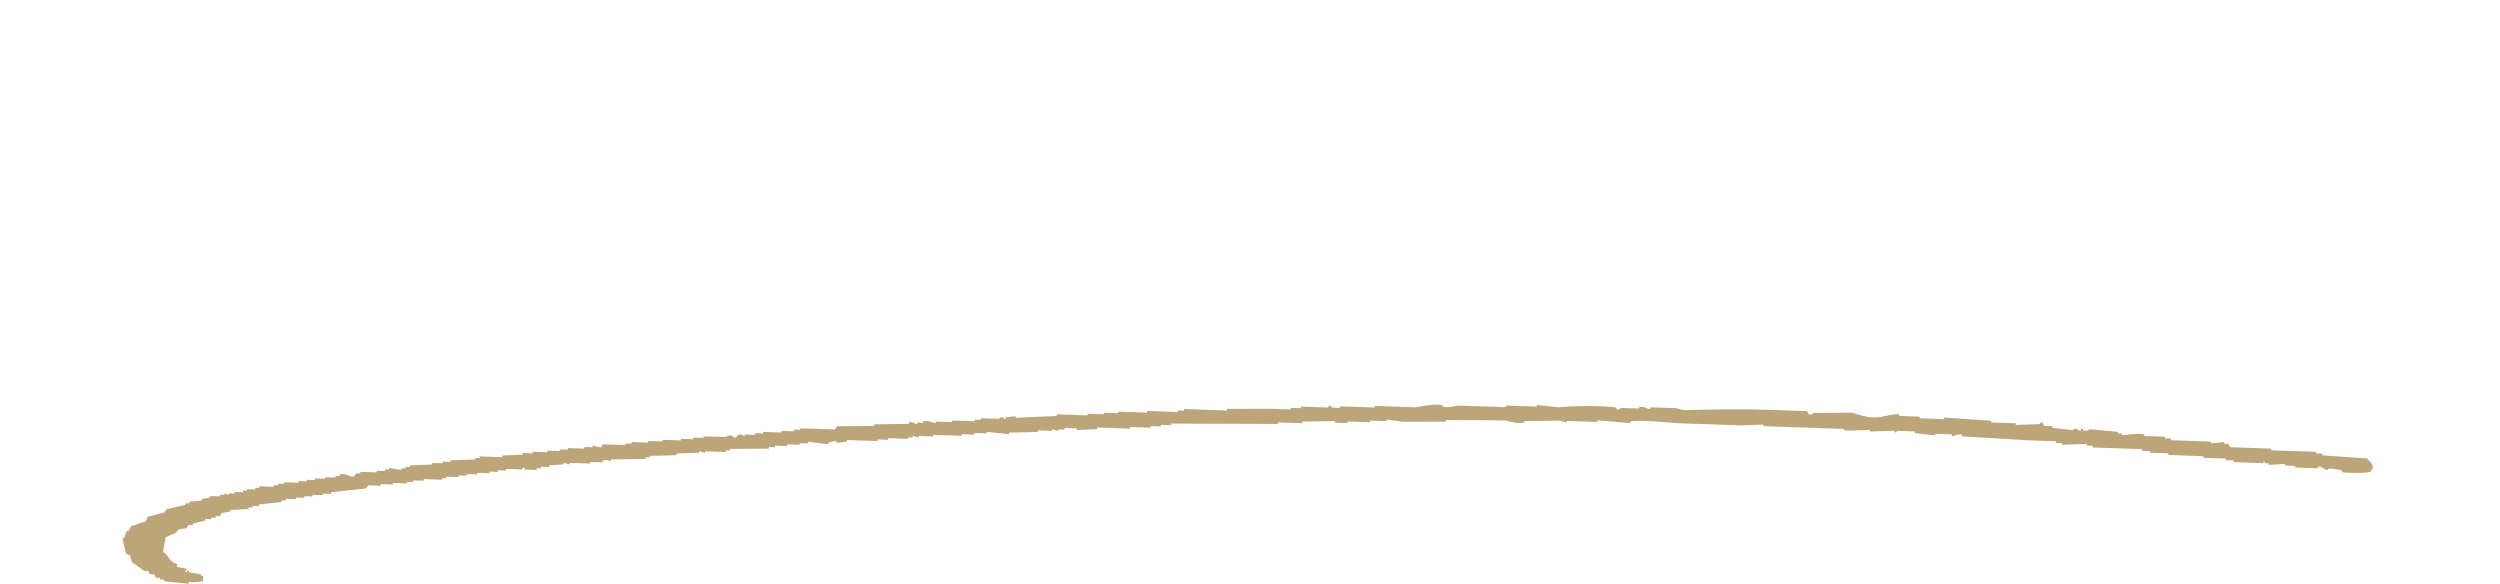 <?xml version="1.0" encoding="UTF-8"?><svg id="_レイヤー_2" xmlns="http://www.w3.org/2000/svg" viewBox="0 0 586.04 136.82"><defs><style>.cls-1{fill:none;}.cls-2{fill:#bca579;}</style></defs><g id="design"><polyline class="cls-1" points="48.12 0 30.98 0 30.98 77.13"/><polyline class="cls-1" points="559.76 100.27 576.9 100.27 576.9 23.14"/><path class="cls-2" d="M41.48,132.11l-.03.77c.8.16,1.59.31,2.39.47-.17.25-.34.5-.51.75.16,0,.32.01.48.02,0-.13,0-.26.01-.38.16,0,.32.01.48.02,0,.13,0,.26-.01.39.95.16,1.91.32,2.87.49,0,.13,0,.26-.01.38.16,0,.32.01.48.02-.01.38-.03.77-.04,1.15-.91.24-1.89.32-3.37.27,0,.13,0,.26-.01.38-1.91-.19-3.83-.39-5.75-.59,0-.13,0-.26.01-.38-.32,0-.64-.02-.96-.03,0-.13,0-.26.01-.38-.32-.01-.64-.02-.96-.03-.15-.26-.3-.52-.45-.79-.32-.01-.64-.02-.96-.03-.15-.26-.3-.52-.45-.79-.32,0-.64-.02-.96-.03-.94-.67-1.88-1.35-2.81-2.02-.14-.52-.28-1.04-.43-1.55-.32-.14-.63-.28-.95-.42-.28-1.16-.56-2.33-.84-3.49,1.14-.74.35-.91,1.03-1.89.16,0,.32.01.48.02.17-.38.35-.76.52-1.14,1.53-.24,1.78-.79,3.4-1.03.17-.38.35-.76.52-1.14,1.29-.34,2.59-.68,3.88-1.02.17-.25.34-.5.51-.75,1.45-.33,2.91-.67,4.36-1,0-.13,0-.26.01-.38.32.01.64.02.96.03,0-.13,0-.26.01-.38.96-.1,1.93-.19,2.89-.28,0-.13,0-.26.01-.38.64-.11,1.29-.21,1.93-.32,0-.13,0-.26.01-.38.8.03,1.6.06,2.4.08,0-.13,0-.26.01-.38.32,0,.64.02.96.03,0-.13,0-.26.01-.39.32.14.63.28.95.42,0-.13,0-.26.01-.38.48.02.96.03,1.44.05,0-.13,0-.26.01-.38.64.02,1.28.05,1.92.07,0-.13,0-.26.01-.38.32.01.64.02.96.03,0-.13,0-.26.01-.38.64.02,1.28.05,1.92.07,0-.13,0-.26.01-.38.32.01.64.02.96.03,0-.13,0-.26.01-.39,1.12.04,2.24.08,3.36.12,0-.13,0-.26.01-.38.32,0,.64.02.96.03,0-.13,0-.26.01-.38.48.02.96.03,1.44.05,0-.13,0-.26.01-.38,1.12.04,2.24.08,3.36.12,0-.13,0-.26.01-.39.64.02,1.28.05,1.92.07,0-.13,0-.26.01-.38.64.02,1.28.05,1.92.07,0-.13,0-.26.01-.38.8.03,1.6.06,2.4.08,0-.13,0-.26.01-.38.8.03,1.6.06,2.4.08,0-.13,0-.26.01-.38.32,0,.64.02.96.03,0-.13,0-.26.01-.38,1.43-.34,2.59.68,3.35.5.17-.25.34-.5.51-.75.32.01.64.02.96.03,0-.13,0-.26.01-.38,1.28.04,2.56.09,3.84.13,0-.13,0-.26.01-.39.64.02,1.28.05,1.92.07,0-.13,0-.26.01-.38.32,0,.64.02.96.03,0-.13,0-.26.01-.38.95.16,1.91.32,2.87.49,0-.13,0-.26.01-.38.32,0,.64.02.96.03,0-.13,0-.26.01-.38.32.01.64.02.96.03,0-.13,0-.26.01-.38,1.76-.07,3.53-.13,5.29-.2,0-.13,0-.26.01-.38.8.03,1.6.06,2.4.08,0-.13,0-.26.01-.39.64.02,1.28.05,1.92.07,0-.13,0-.26.01-.38,1.92-.06,3.85-.12,5.77-.18,0-.13,0-.26.01-.38.32.01.64.02.96.03,0-.13,0-.26.01-.38,1.76.06,3.52.12,5.28.18,0-.13,0-.26.01-.38,1.6-.07,3.21-.14,4.81-.22,0-.13,0-.26.01-.38.8.03,1.6.06,2.4.08,0-.13,0-.26.01-.38,1.12.04,2.24.08,3.36.12,0-.13,0-.26.01-.38.96.03,1.92.07,2.88.1,0-.13,0-.26.01-.39.64.02,1.28.05,1.92.07,0-.13,0-.26.01-.38,1.28.05,2.56.09,3.84.13,0-.13,0-.26.01-.39.64.02,1.28.05,1.92.07,0-.13,0-.26.01-.39.63.15,1.27.3,1.91.45.17-.25.34-.5.51-.75,1.76.06,3.52.12,5.28.18,0-.13,0-.26.01-.38.48.02.96.04,1.44.05,0-.13,0-.26.01-.38,1.28.04,2.56.09,3.84.13,0-.13,0-.26.01-.38,1.12.04,2.24.08,3.36.12,0-.13,0-.26.01-.39,1.44.05,2.88.1,4.32.15,0-.13,0-.26.01-.38.96.03,1.92.07,2.88.1,0-.13,0-.26.01-.39.8.03,1.6.06,2.4.08,0-.13,0-.26.01-.38,1.76.06,3.52.12,5.28.18,0,0,.19-.54,1.45-.33.05,0,.17.58.95.42.07-.02.21-.69.99-.73.32.14.63.28.95.42,0-.13,0-.26.01-.38.8.03,1.6.06,2.4.08,0-.13,0-.26.01-.39.64.02,1.28.05,1.92.07,0-.13,0-.26.01-.38,1.44.05,2.88.1,4.32.15,0-.13,0-.26.01-.38.96.03,1.92.07,2.88.1,0-.13,0-.26.01-.38.48.02.96.03,1.44.05,0-.13,0-.26.01-.38,2.72.09,5.44.19,8.16.28.17-.25.34-.5.51-.75,2.88-.03,5.77-.06,8.65-.08,0-.13,0-.26.01-.39,2.72-.03,5.45-.06,8.17-.1,0-.13,0-.26.01-.38,1.12-.2,1.31.51,1.91.45,0-.13,0-.26.01-.38.48.02.96.03,1.44.05,0-.13,0-.26.01-.38,1.17-.25,2.53.5,2.87.48,0-.13,0-.26.01-.38,1.28.05,2.56.09,3.84.13,0-.13,0-.26.01-.38,1.76.06,3.52.12,5.28.18,0-.13,0-.26.01-.38.48.02.96.03,1.44.05,0-.13,0-.26.01-.38,1.44.05,2.88.1,4.32.15,0,0-.1-.4.97-.35.47.31-.2.51.47.4,0-.13,0-.26.01-.38.81-.1,1.61-.2,2.41-.3,0,.13,0,.26-.01.38,3.21-.14,6.42-.29,9.63-.43,0-.13,0-.26.01-.38,2.4.08,4.8.17,7.2.25,0-.13,0-.26.01-.38,1.28.05,2.56.09,3.84.13,0-.13,0-.26.01-.38,1.12.04,2.24.08,3.36.12,0-.13,0-.26.01-.38,2.24.08,4.48.16,6.72.23,0-.13,0-.26.01-.38,2.4.08,4.8.17,7.2.25,0-.13,0-.26.01-.38.48.02.96.03,1.44.05,0-.13,0-.26.01-.38,3.36.12,6.72.24,10.08.35v-.38c3.38-.01,6.74-.02,10.11-.03,1.6.06,3.2.11,4.8.17,0-.13,0-.26.01-.38.8.03,1.6.06,2.4.08,0-.13,0-.26.01-.38,2.08.07,4.16.15,6.24.22.14-.02.16-.48.97-.35,0,.13,0,.26-.01.38.64.02,1.28.05,1.92.07,0-.13,0-.26.01-.38,2.72.09,5.44.19,8.16.28,0-.13,0-.26.01-.38,3.2.11,6.4.22,9.6.34,1.15-.23,4.17-.82,5.79-.57.16,0,.32.01.48.02v.38c1.57.41,2.73-.21,3.84-.25,3.68.13,7.36.26,11.04.38v-.38c2.41.08,4.81.17,7.21.25,0-.13,0-.26.01-.39,1.75.19,3.51.38,5.27.57,2.04-.35,10.76-.52,13.45.08,0,.13,0,.26-.01.39.82.15.82-.33.97-.35,1.44.05,2.88.1,4.32.15,0-.13,0-.26.01-.38,1.21-.21,1.77.45,2.39.47.68.02-.17-.26.49-.37,1.92.07,3.84.13,5.76.2.63.15,1.27.3,1.91.45,6.52-.15,13.53-.3,20.66-.05,2.72.1,5.44.19,8.16.29.15.26.3.52.45.78.82.23.84-.33.97-.35,3.04-.02,6.09-.05,9.13-.07,1.42.4,4.14,1.5,6.69,1,.55-.11,3.56-.79,4.35-.62,0,.13,0,.26-.01.38,1.6.06,3.2.11,4.8.17v.38c1.91.07,3.83.13,5.75.2,0-.13,0-.26.01-.38,3.67.26,7.35.51,11.02.77,0,.13,0,.26-.01.38,1.92.07,3.84.13,5.76.2,0,.13,0,.26-.01.38,1.92-.06,3.85-.12,5.77-.18,0-.13,0-.26.01-.38.16,0,.32.01.48.02.15.26.3.52.45.79.64.02,1.28.04,1.92.07,0,.13,0,.26-.01.38,1.59.18,3.19.37,4.79.55,0,0,.22-.48.97-.35,0,0,.1.48.95.42,0-.13,0-.26.01-.38.16,0,.32,0,.48.02,0,.13,0,.26-.01.38,1.23.2,1.45-.33,1.45-.33,2.24.21,4.47.41,6.71.62,0,.13,0,.26-.01.38.32.01.64.02.96.04,0,.13,0,.26-.01.38.37.06,3.85-.59,5.29-.2,0,.13,0,.26-.01.38,1.6.06,3.2.11,4.8.17,0,.13,0,.26-.01.38.48.02.96.03,1.44.05,0,.13,0,.26-.01.38,3.04.11,6.08.21,9.12.32.65.17-.21.31.47.4.96-.09,1.93-.19,2.89-.28,0,.13,0,.26-.01.38.32.01.64.02.96.03.15.26.3.52.45.79,3.2.11,6.4.22,9.6.34,0,.13,0,.26-.01.38,3.52.12,7.04.25,10.56.37,0,.13,0,.26-.01.38.48.02.96.03,1.44.05,0,.13,0,.26-.01.38,3.52.25,7.03.5,10.55.75.72,1.08,1.16.73,1.36,2.36-.56.42-.19,0-.51.75-1.62.42-4.42.25-6.73.15,0-.13,0-.26.01-.38-.39-.26-2.42-.62-3.34-.5,0,.13,0,.26-.01.38-.92-.09-1.17-.95-2.37-.85,0,.13,0,.26-.01.38-1.76-.06-3.52-.12-5.28-.18,0-.13,0-.26.01-.38-.8-.03-1.6-.06-2.4-.08,0-.13,0-.26.01-.38-1.28.08-2.57.17-3.85.25,0-.13,0-.26.01-.39-.32,0-.64-.02-.96-.03,0-.13,0-.26.01-.38-.67-.08.18.3-.49.37-2.24-.08-4.48-.16-6.72-.24,0-.13,0-.26.01-.38-.64-.02-1.28-.05-1.92-.07,0-.13,0-.26.01-.38-1.76-.06-3.52-.12-5.28-.18,0-.13,0-.26.01-.38-2.72-.1-5.44-.19-8.16-.29,0-.13,0-.26.01-.38-1.44-.05-2.88-.1-4.32-.15,0-.13,0-.26.01-.38-.64-.02-1.28-.05-1.92-.07,0-.13,0-.26.01-.38-3.84-.13-7.68-.27-11.52-.4,0-.13,0-.26.01-.38-.48-.02-.96-.03-1.44-.05,0-.13,0-.26.01-.38-1.92.06-3.85.12-5.77.18,0-.13,0-.26.01-.38-.48-.02-.96-.03-1.44-.05,0-.13,0-.26.01-.38-2.24-.08-4.48-.16-6.72-.24l-15.34-.92c0-.13,0-.26.01-.38-1.16-.29-1.85.37-2.41.3,0-.13,0-.26.01-.39-1.28-.04-2.56-.09-3.84-.13,0,.13,0,.26-.01.39-1.59-.18-3.19-.37-4.79-.55,0-.13,0-.26.01-.39-1.44-.05-2.88-.1-4.32-.15,0,.13,0,.26-.01.38-.16,0-.32-.01-.48-.02,0-.13,0-.26.01-.38-1.92.06-3.85.12-5.77.18,0-.13,0-.26.01-.38-1.76.07-3.53.13-5.29.2-.98-.08-.94-.42-.94-.42-4-.14-8-.28-12-.42-2.24-.08-4.48-.16-6.72-.23,0-.13,0-.26.01-.38-1.76.07-3.53.13-5.29.2-4.96-.17-9.92-.35-14.88-.52-1.41-.08-8.67-.84-11.04-.39,0,.13,0,.26-.01.38-2.56-.22-5.11-.44-7.67-.65,0,.13,0,.26-.01.38-2.4-.08-4.8-.17-7.2-.25,0,.13,0,.26-.01.39-.29.01-.96-.4-1.91-.45-2.72.03-5.45.07-8.17.1,0,.13,0,.26-.01.38-1.46.28-3.59-.35-4.31-.53-4.64-.04-9.29-.07-13.93-.1,0,.13,0,.26-.01.38-3.36.01-6.73.02-10.09.03-1.28-.17-2.55-.35-3.83-.52,0,.13,0,.26-.01.38-1.28-.05-2.56-.09-3.84-.14,0,.13,0,.26-.01.39-1.76-.06-3.52-.12-5.28-.18,0,.13,0,.26-.01.39-.96-.04-1.92-.07-2.88-.1v-.38c-2.55.04-5.11.08-7.68.12,0,.13,0,.26-.01.38-1.92-.07-3.84-.13-5.76-.2,0,.13,0,.26-.01.38-8.33-.04-16.66-.07-24.99-.1,0,.13,0,.26-.01.38-.8-.03-1.6-.06-2.4-.08,0,.13,0,.26-.01.38-.8-.03-1.6-.06-2.4-.08,0,.13,0,.26-.01.38-1.6-.06-3.2-.11-4.8-.17,0,.13,0,.26-.01.38-2.56-.09-5.12-.18-7.68-.27,0,.13,0,.26-.01.38-1.6.07-3.21.15-4.81.22,0-.13,0-.26.01-.38-.96-.03-1.92-.07-2.88-.1,0,.13,0,.26-.01.38-.48-.02-.96-.04-1.44-.05,0,.13,0,.26-.01.38-.48-.14-.95-.29-1.43-.43,0,.13,0,.26-.01.39-1.12-.04-2.24-.08-3.36-.12,0,.13,0,.26-.01.38-2.24.05-4.49.1-6.73.15,0,.13,0,.26-.01.38-1.76-.19-3.51-.38-5.27-.57,0,.13,0,.26-.01.38-.96-.04-1.92-.07-2.88-.1,0,.13,0,.26-.01.39-.96-.03-1.92-.07-2.88-.1,0,.13,0,.26-.01.38-2.24-.08-4.48-.16-6.72-.23,0,.13,0,.26-.01.38-1.12-.04-2.24-.08-3.36-.12,0,.13,0,.26-.01.38-.48-.15-.95-.29-1.43-.43,0,.13,0,.26-.01.39-.32-.01-.64-.02-.96-.04,0,.13,0,.26-.01.38-1.6-.06-3.2-.11-4.8-.17,0,.13,0,.26-.01.38-.8-.03-1.6-.05-2.4-.08,0,.13,0,.26-.01.38-2.4-.08-4.8-.17-7.2-.25,0,.13,0,.26-.01.38-.81.1-1.61.2-2.41.3,0-.13,0-.26.01-.38-.16,0-.32-.01-.48-.02-.49.11-.97.22-1.45.33,0,.13,0,.26-.01.38-1.59-.18-3.19-.37-4.79-.55,0,.13,0,.26-.01.38-.64-.02-1.28-.05-1.92-.07,0,.13,0,.26-.01.38-.96-.03-1.92-.07-2.88-.1,0,.13,0,.26-.01.39-.96-.04-1.92-.07-2.88-.1,0,.13,0,.26-.01.38-.48-.02-.96-.03-1.44-.05,0,.13,0,.26-.01.38-3.04.02-6.09.04-9.13.06,0,.13,0,.26-.01.38-.32-.01-.64-.02-.96-.03,0,.13,0,.26-.01.38-1.6-.05-3.2-.11-4.8-.17,0,.13,0,.26-.01.38-.48-.14-.95-.29-1.43-.43,0,.13,0,.26-.01.38-1.76.07-3.53.13-5.29.2,0,.13,0,.26-.01.38-2.08.06-4.17.11-6.25.17,0,.13,0,.26-.01.38-.32,0-.64-.02-.96-.03,0,.13,0,.26-.01.38-2.72.03-5.45.06-8.17.1,0,.13,0,.26-.01.38-.65.07-.35-.52-1.92-.07,0,.13,0,.26-.01.38-.96-.03-1.92-.07-2.88-.1,0,.13,0,.26-.01.38-1.6-.06-3.2-.11-4.8-.17,0,.13,0,.26-.01.39-.48-.15-.95-.29-1.43-.43,0,.13,0,.26-.01.38-1.12.09-2.25.18-3.37.27,0,.13,0,.26-.01.38-.64-.02-1.28-.05-1.92-.07,0,.13,0,.26-.01.38-.32-.01-.64-.02-.96-.03,0,.13,0,.26-.01.39-.96-.04-1.92-.07-2.88-.1,0-.13,0-.26.01-.38-.16,0-.32-.01-.48-.02,0,.13,0,.26-.01.39-1.28-.05-2.56-.09-3.84-.13,0,.13,0,.26-.01.38-.64-.02-1.28-.05-1.92-.07,0,.13,0,.26-.01.39-.64-.02-1.28-.05-1.92-.07,0,.13,0,.26-.01.38-.96-.03-1.92-.07-2.88-.1,0,.13,0,.26-.01.38-.8-.03-1.6-.06-2.4-.08,0,.13,0,.26-.01.38-.64-.02-1.28-.05-1.92-.07,0,.13,0,.26-.01.39-.96-.03-1.92-.07-2.88-.1,0,.13,0,.26-.01.38-.32-.01-.64-.02-.96-.03,0,.13,0,.26-.01.38-1.44-.05-2.88-.1-4.32-.15,0,.13,0,.26-.01.38-.8-.03-1.6-.06-2.4-.08,0,.13,0,.26-.01.38-.48-.02-.96-.03-1.44-.05,0,.13,0,.26-.01.38-1.12-.04-2.24-.08-3.36-.12,0,.13,0,.26-.01.38-.96-.03-1.92-.07-2.88-.1,0,.13,0,.26-.01.38-.96-.03-1.92-.07-2.88-.1-.17.25-.34.5-.51.75-2.73.29-5.47.58-8.2.87,0,.13,0,.26-.01.39-.64-.02-1.28-.05-1.92-.07,0,.13,0,.26-.01.38-.8-.03-1.6-.06-2.4-.08,0,.13,0,.26-.01.38-.64-.02-1.28-.05-1.92-.07,0,.13,0,.26-.01.39-.64-.02-1.28-.05-1.92-.07,0,.13,0,.26-.01.38-.8-.03-1.6-.05-2.4-.08,0,.13,0,.26-.01.38-.32-.01-.64-.02-.96-.03,0,.13,0,.26-.01.38-1.77.19-3.54.39-5.31.59,0,.13,0,.26-.01.38-.48-.02-.96-.03-1.44-.05,0,.13,0,.26-.01.38-.32-.01-.64-.02-.96-.03,0,.13,0,.26-.01.39-1.44.08-2.89.16-4.33.23,0,.13,0,.26-.01.38-.64.11-1.29.21-1.93.32-.17.25-.34.5-.51.75-.32-.01-.64-.02-.96-.03,0,.13,0,.26-.01.38-.32,0-.64-.02-.96-.03,0,.13,0,.26-.01.38-.48-.02-.96-.03-1.44-.05,0,.13,0,.26-.01.39-.97.22-1.94.44-2.91.67,0,.13,0,.26-.01.38-.32,0-.64-.02-.96-.03-.17.25-.34.5-.51.75-.64.11-1.29.21-1.93.32-.17.25-.34.5-.51.75-.81.36-1.63.71-2.44,1.07-.2,1.15-.4,2.29-.6,3.44,1.45.85,1.33,2.28,3.27,2.81"/><path class="cls-1" d="M64.12,43.46c0,3.11-2.79,5.04-5.04,5.04-2.68,0-4.07-2.14-5.36-4.07-2.46-3.86-6-7.82-9.96-10.07l.11-.54c6.32.11,20.25.64,20.25,9.64ZM56.94,64.24c3.11-4.61,14.57-30.75,17.14-37.28l.75.21c-2.14,11.78-5.36,23.25-8.68,34.82-1.82,6.43-3,11.03-3,13.28,0,1.61.64,3.96,1.07,5.46,1.29,4.18,2.68,9.11,2.68,13.5,0,3.64-1.5,7.71-5.79,7.71-3.64,0-5.36-3.75-5.36-6.86,0-.75.64-8.89.64-10.71,0-4.29-.64-8.03-3.54-11.36-1.5-1.82-3.43-3.43-5.89-3.96v-.75c3.43,0,7.93-.96,9.96-4.07ZM67.12,10.99c3.54,1.29,7.07,4.29,7.07,8.25,0,2.57-1.71,5.46-4.71,5.46-2.36,0-3.75-1.61-4.71-3.43-2.46-4.61-6.32-9.32-10.71-11.46v-.64c4.5,0,8.89.32,13.07,1.82ZM126.9,51.38l4.29-5.68c.32-.43.96-1.39,1.61-1.39.54,0,.96.32,1.93,1.18l6.54,5.68c.54.43,1.07.96,1.07,1.71,0,.96-.86,1.07-1.61,1.07h-24.32c-.11,2.25-.11,10.61-.11,18.43,0,4.39.11,10.07.11,15.64,0,2.57.64,2.68,4.18,2.68h2.25c3.43,0,7.28-.21,8.68-1.93.86-1.07,1.93-4.39,2.79-7.93.75-3.21,1.5-6.54,1.82-8.36h.75c.64,3.43,1.71,8.78,2.79,12,.86,2.46,1.07,2.79,2.79,3.64,1.18.64,1.61.96,1.61,2.04,0,1.39-1.93,4.07-2.89,5.04-3.96,4.18-7.93,4.39-14.57,4.39h-7.07c-5.57,0-8.57-.75-10.71-4.07-1.18-1.82-1.29-5.46-1.29-8.46,0-11.03.21-22.07.21-33.1h-12.21l7.18,1.82c.96.21,1.29.64,1.29,1.5,0,1.29-1.82,2.57-2.89,3.21-.64,11.03-3.11,20.36-10.71,28.6-5.57,6.11-13.18,10.07-21.64,12.43v-.64c8.57-6.64,14.57-11.68,19.18-21.64,3.32-6.96,4.39-12.75,4.39-20.46,0-1.61-.11-3.21-.11-4.82h-7.93c-3.86,0-7.71.11-11.57.75l-1.71-3.96c5.04.43,10.18.64,15.21.64h16.07v-20.68h-13.61c-3.64,6.54-7.82,12.75-13.39,17.89h-.54c2.89-7.82,5.57-15.75,7.82-23.78,2.04-7.39,2.14-9.64,2.04-15l11.57,4.61c.75.32,1.39.96,1.39,1.71,0,.96-.96,1.61-3.54,3.11-1.07,3-2.36,6-3.96,8.89h12.21v-6.96c0-5.57-.32-11.03-2.79-16.18l13.93,3.43c.75.21,1.39.64,1.39,1.5,0,1.29-1.39,2.25-3.64,3.75v14.46h9.75l3.64-5.36c.43-.64,1.07-1.39,1.71-1.39.43,0,.86.32,1.93,1.18l6.86,5.36c.75.54,1.07,1.18,1.07,1.61,0,.96-.86,1.18-1.61,1.18h-23.35v20.68h15.75Z"/><path class="cls-1" d="M165.67,39.17c.43,1.82,1.5,2.79,3.11,2.79,1.93,0,5.68-1.07,13.39-3.96,8.57-3.11,10.82-3.75,13.82-3.75,5.57,0,9.96,3.64,9.96,8.25,0,3-1.39,4.93-7.18,10.07-8.25,7.18-14.68,13.39-18.64,18.11,5.46-3.21,8.78-4.29,13.07-4.29,3.75,0,6.86,1.39,8.89,3.86,1.93,2.36,2.68,4.82,3.32,9.96.64,5.57.86,6.54,1.61,7.71.75,1.18,2.68,1.82,5.57,1.82,2.68,0,6.11-.54,8.78-1.18,2.79-.86,3-.86,3.96-.86,3.32,0,6.21,2.46,6.21,5.36,0,3.54-5.68,5.57-15.32,5.57-8.25,0-13.07-1.61-16.07-5.36-2.04-2.57-2.68-4.61-3.75-12.53-.86-7.18-2.89-9.75-7.5-9.75s-9,2.68-13.07,8.14c-2.79,3.54-6.32,9.43-8.04,13.5-1.5,3.32-1.93,4.07-3.11,5.04-.86.64-2.14,1.07-3.11,1.07-2.79,0-4.5-2.79-4.5-7.07,0-2.79.75-4.61,2.89-7.18q1.07-1.18,3.75-4.5c7.39-9,17.25-20.14,27.85-31.5,4.18-4.5,5.04-5.68,5.04-7.18,0-.75-.54-1.18-1.5-1.18-1.71,0-2.89.64-14.89,7.5-4.29,2.46-6.64,3.32-8.78,3.32-3.64,0-7.28-4.07-7.28-8.03,0-1.39.21-2.25,1.07-3.86l.43.11ZM185.06,5.32c2.57,2.36,3.21,2.57,11.89,3.54,2.79.32,4.71,1.07,6.21,2.36,1.82,1.61,3,4.18,3,6.43s-1.71,3.75-4.29,3.75l-3.11-.11q-2.25,0-13.93,3.96l-.32-.32c3.32-2.36,5.68-4.18,10.39-8.03-6.64-2.89-9.53-6.11-10.28-11.36l.43-.21Z"/><path class="cls-1" d="M251.16,16.57c1.18,1.29,2.04,1.82,3,1.82,1.5,0,1.93-.21,9.43-4.93,6.43-3.96,9.53-5.14,13.07-5.14,6.11,0,11.46,5.04,11.46,10.71,0,2.25-.86,4.29-2.79,6.75-1.07,1.39-3.32,3.54-7.93,7.93-10.18,9.53-18.11,18.43-24.64,27.75,12.11-8.68,19.6-11.68,28.71-11.68,5.89,0,11.57,2.36,15.96,6.54,4.82,4.61,7.18,10.28,7.18,17.57,0,9.43-4.18,16.82-11.89,21.1-4.71,2.68-10.93,4.29-16.82,4.29-9.43,0-15.53-4.18-15.53-10.82,0-5.79,5.04-10.07,11.89-10.07,4.07,0,7.39,1.5,9.64,4.5,1.29,1.71,2.04,3.54,2.89,7.07,3.32-1.61,4.93-2.79,6.43-5.04,2.25-3.21,3.54-7.61,3.54-12.43s-1.29-9.32-3.64-12.75c-2.57-3.75-6.11-5.57-11.03-5.57s-9.86,1.71-16.18,5.89c-8.04,5.36-12.43,9.96-14.57,15.75-1.07,2.68-1.5,3.54-2.68,4.39-.86.54-1.93.96-2.89.96-1.61,0-2.79-.86-3.54-2.68-.75-1.71-1.18-4.07-1.18-6.11,0-3.11.86-5.04,3.75-8.89.43-.54,1.39-1.71,2.57-3.32,8.57-11.25,13.28-17.03,23.57-28.82,8.14-9.43,10.61-13.07,10.61-15.53,0-1.18-.86-1.93-2.04-1.93-2.36,0-6.32,2.89-13.18,9.53-2.57,2.46-3.86,3.11-6.21,3.11-2.14,0-4.71-1.39-6.43-3.64-.86-1.07-1.39-2.68-1.39-4.18,0-.64.11-1.07.43-2.14h.43ZM269.48,82.88c-3.11,0-5.25,1.82-5.25,4.39,0,2.89,3.11,4.82,8.14,4.82,1.29,0,1.82-.11,3.96-.43-.64-5.89-2.89-8.78-6.86-8.78Z"/><path class="cls-1" d="M316.19,65.52c12.43-10.07,20.89-21.43,27.64-37.28,2.04-4.82,4.39-12.21,4.39-14.03,0-.96-.43-1.39-2.46-2.57-.32-.11-.54-.43-.54-.64,0-1.29,3.43-3.21,5.79-3.21,3.86,0,9.43,4.29,9.43,7.28,0,1.07-.54,2.14-1.61,2.89q-1.07.96-1.5,1.82c-.43.75-1.39,2.89-2.04,4.61q-1.07,2.57-1.82,4.07c4.29-.43,10.5-1.07,14.36-1.71,4.29-.54,5.46-.86,7.18-1.82,1.82-.96,2.04-1.07,2.79-1.07,1.5,0,3,.96,5.25,3.21,2.79,2.79,3.96,4.71,3.96,6,0,.96-.54,1.93-1.61,2.68-1.29.96-1.29,1.07-1.71,2.25-2.04,6.11-7.07,16.71-11.03,23.25,6.54,4.5,9.54,8.46,9.54,12.43,0,2.79-1.71,4.82-4.29,4.82-1.61,0-2.57-.75-4.29-3-2.46-3.43-3.75-4.93-5.89-6.96-6.43,8.89-13.71,15.75-22.82,21.53-7.93,5.04-15.11,7.93-25.82,10.5l-.54-.64c9.96-4.82,15.75-8.57,22.82-14.46,8.03-6.96,14.14-13.93,19.71-22.6-6-4.82-9.75-6.96-18.64-10.39l.32-.64c8.68.75,14.68,2.14,21.75,5.25,4.61-8.14,9.75-20.57,9.75-23.68,0-.75-.32-.96-1.5-.96-2.89,0-15.43,1.5-22.39,2.57-5.04,8.68-9.43,14.25-15.32,19.61-5.25,4.61-9.96,7.61-18.32,11.57l-.54-.64ZM380.47,11.96c.64-.11,1.07-.11,1.39-.11,8.25,0,15.11,4.18,15.11,9.21,0,2.36-1.5,4.07-3.43,4.07-.64,0-1.5-.32-2.04-.64q-.75-.54-2.25-3.32c-2.14-3.75-4.61-6.21-9-9l.21-.21ZM389.68,4.67c1.39-.11,1.82-.11,2.79-.11,8.03,0,13.61,3.32,13.61,8.14,0,2.14-1.5,3.75-3.43,3.75-1.29,0-1.71-.43-3.96-3.64-2.14-3-4.93-5.36-9.21-7.71l.21-.43Z"/><path class="cls-1" d="M422.89,98.95c15.53-7.93,25.39-16.71,31.93-28.6,5.14-9.43,8.04-20.89,8.46-33.53-11.46.32-22.28,1.18-42,3.11.75,8.46,1.18,12.32,1.61,15.64.43,3.96.54,4.5.54,5.89,0,3.54-1.71,5.79-4.5,5.79-3.32,0-6.11-3.54-6.11-7.82,0-.75,0-1.61.11-2.57.43-3.43.43-3.86.43-6.11,0-5.46-.32-9.21-1.07-11.46-.54-1.93-1.07-2.36-3.75-3.32-.32-.11-.64-.43-.64-.54,0-.32.32-.86,1.39-1.82,1.29-1.29,2.79-1.93,4.29-1.93,1.93,0,3.54.54,6.43,2.36,3.21-.21,11.36-.75,16.71-1.29v-1.61c0-1.29,0-2.89-.11-5.25-.11-1.71-.11-3.21-.21-4.39-.11-5.04-.21-5.14-2.68-5.79-.96-.21-1.39-.54-1.39-1.07,0-1.93,3.96-4.39,7.07-4.39,1.93,0,4.18.75,6.32,2.04,2.14,1.39,3.11,2.57,3.11,3.96,0,.86-.54,1.93-1.18,2.57-1.18.96-1.18,1.07-1.29,3.11q-.21,3.54-.54,10.07c5.04-.43,11.78-1.07,13.61-1.29q2.68-.32,5.46-2.14c.43-.21.86-.32,1.5-.32,3.21,0,9.75,6.21,9.75,9.32,0,.96-.54,1.93-1.29,2.68q-1.07.86-1.18,1.5-.11.21-.54,2.68c-1.39,8.36-3.64,16.18-6.43,22.5-5.04,11.25-14.57,20.78-26.57,26.46-5.25,2.57-9.43,4.07-16.82,6.11l-.43-.54Z"/><path class="cls-1" d="M494.02,75.6c1.5,2.89,3.11,4.29,4.93,4.29,2.14,0,7.18-1.39,12.64-3.43,20.89-7.61,38.25-20.03,53.46-38.35l.64.54c-5.46,10.82-10.18,17.78-16.93,24.75-10.18,10.61-22.82,18.96-36,23.89-5.25,1.93-8.68,2.79-11.36,2.79-4.93,0-9.53-4.61-9.53-9.64,0-1.71.43-2.89,1.71-4.82h.43ZM493.05,22.78c2.46-.32,3.75-.43,5.68-.43,10.18,0,16.71,4.18,16.71,10.61,0,3.75-2.57,6.54-5.89,6.54-1.61,0-2.89-.64-3.96-1.93q-.32-.54-1.82-3.43c-2.68-4.93-5.79-8.14-10.93-11.03l.21-.32Z"/><rect class="cls-1" x="0" y="49.67" width="586.04" height="29.57"/></g></svg>